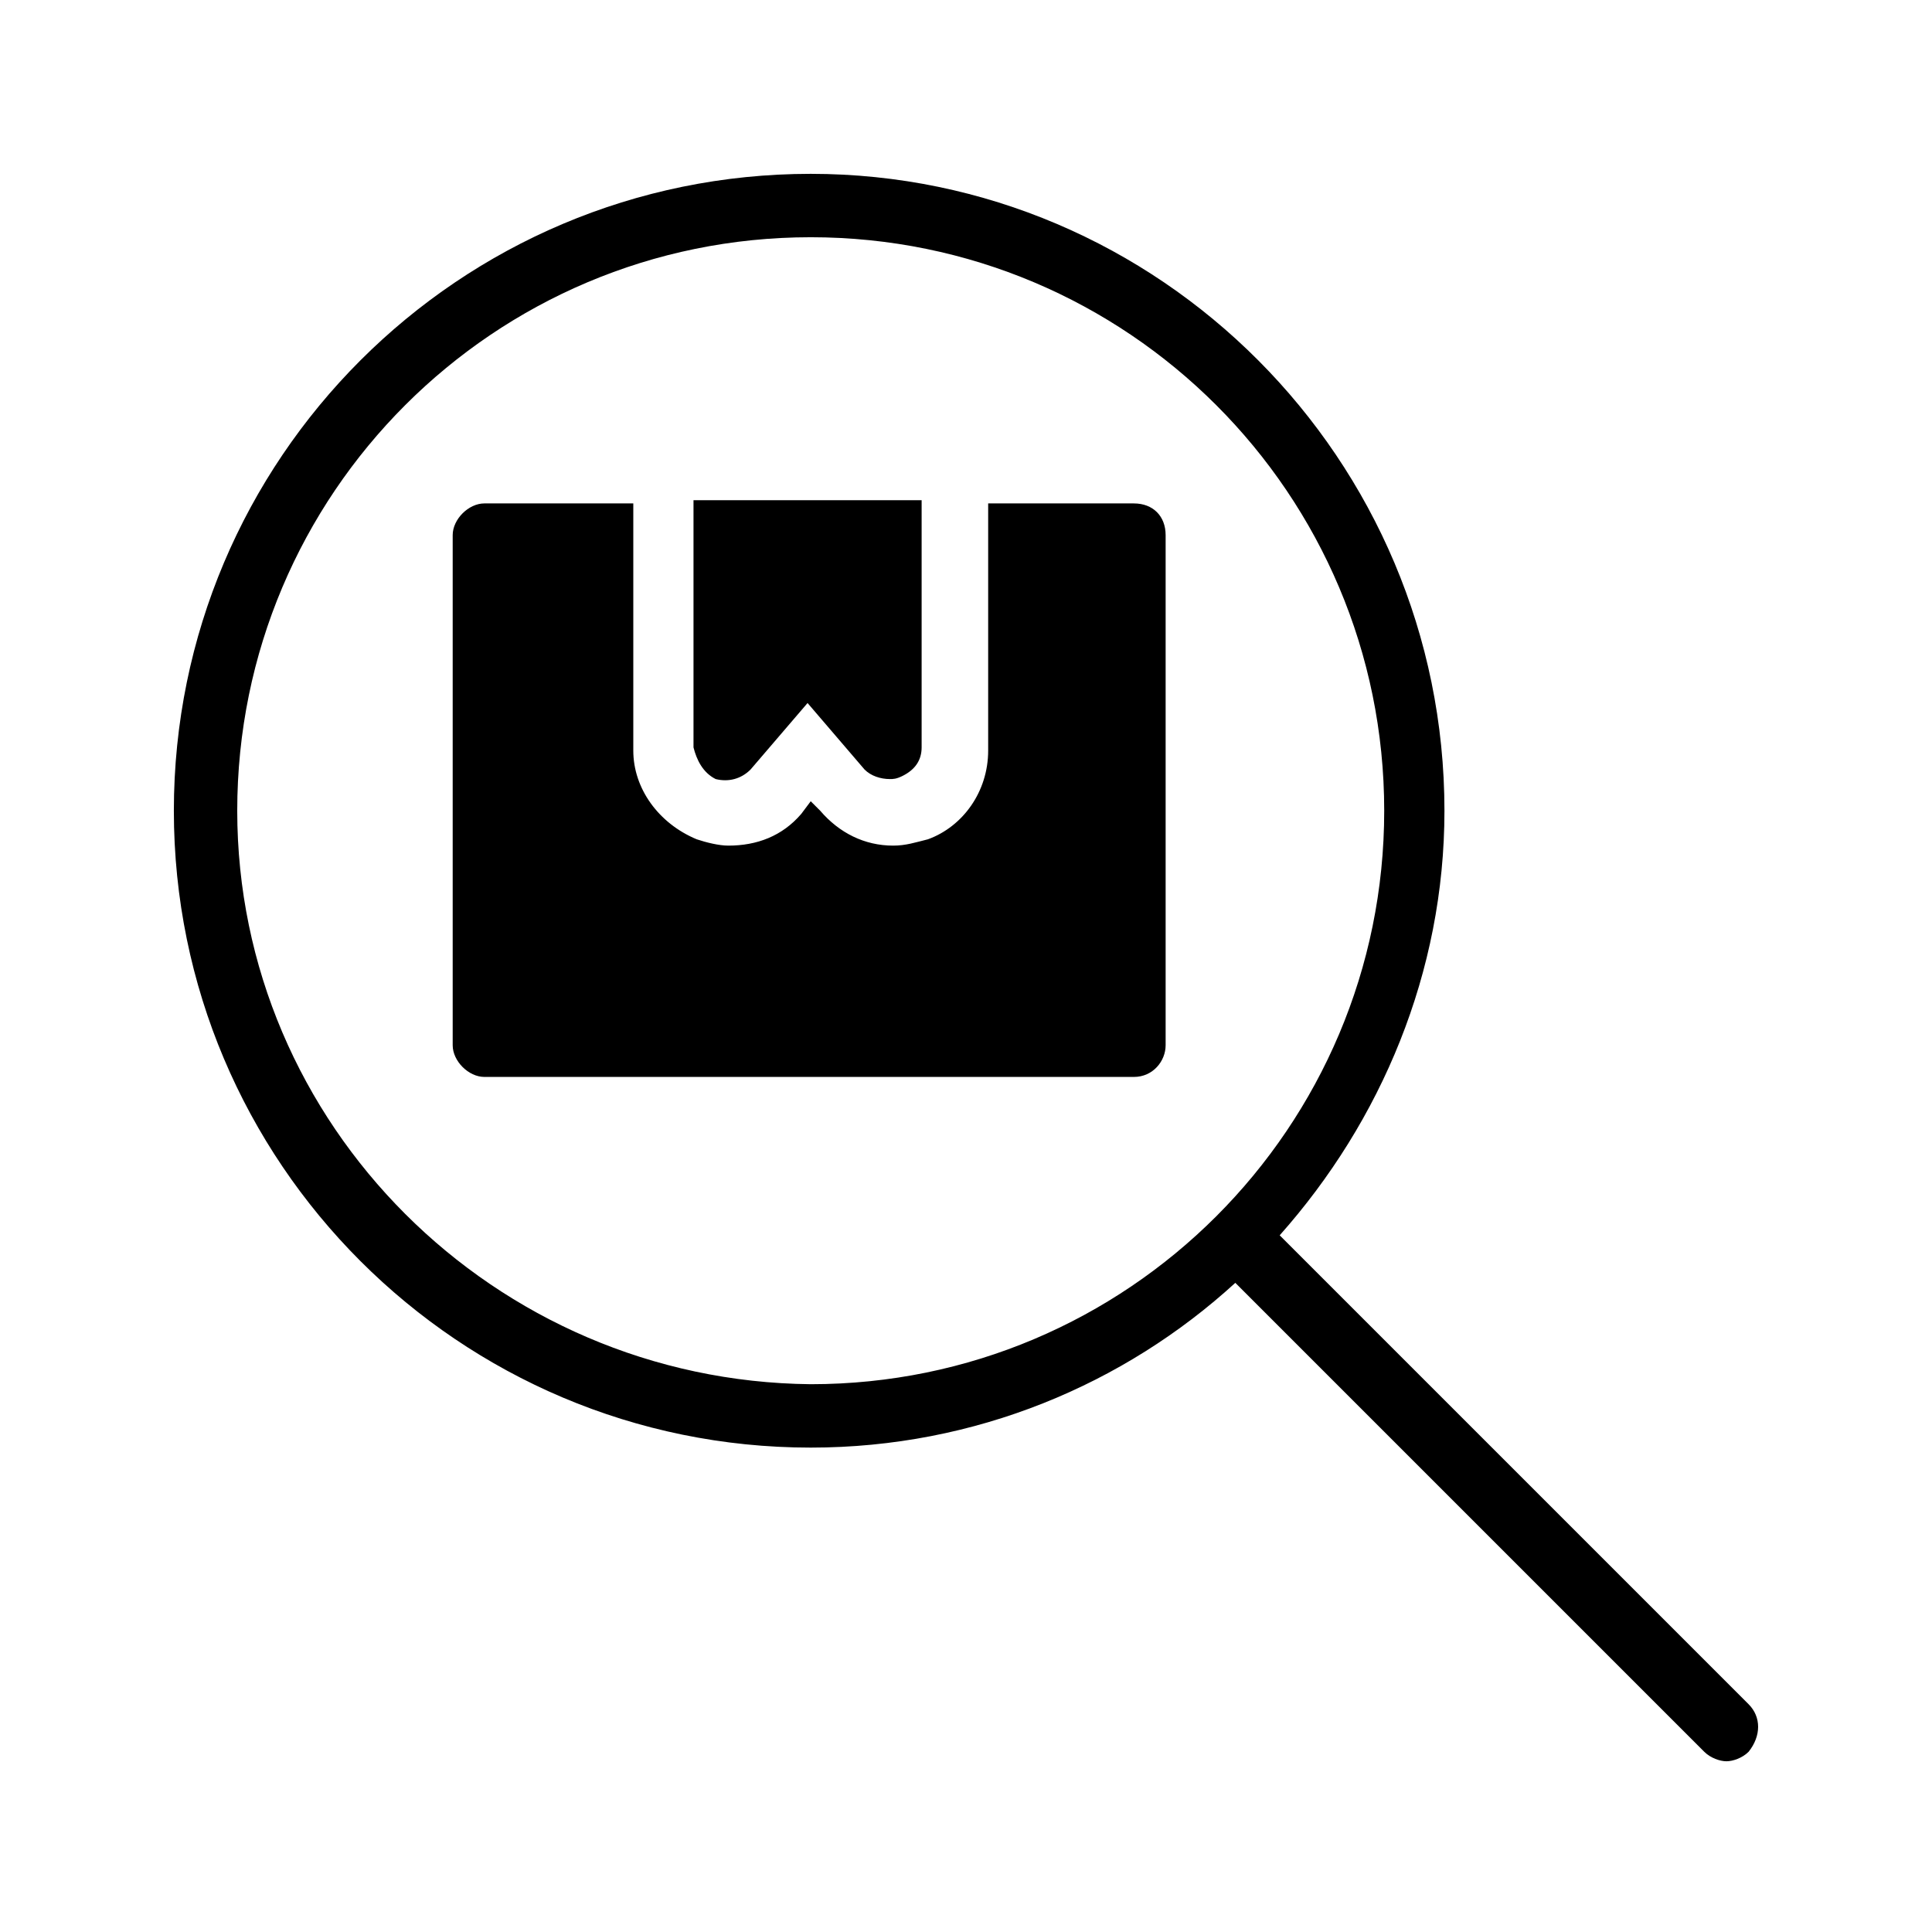 <?xml version="1.0" encoding="UTF-8"?>
<!-- Uploaded to: ICON Repo, www.svgrepo.com, Generator: ICON Repo Mixer Tools -->
<svg fill="#000000" width="800px" height="800px" version="1.1" viewBox="144 144 512 512" xmlns="http://www.w3.org/2000/svg">
 <g>
  <path d="m607.4 595.64-124.27-124.27c26.871-30.23 43.664-69.695 43.664-112.52-0.004-93.207-75.574-168.78-167.94-168.78-93.207 0-168.78 75.57-168.78 168.78 0 93.203 75.57 168.78 168.78 168.78 43.664 0 83.129-16.793 112.52-43.664l124.27 124.27c1.68 1.68 4.199 2.519 5.879 2.519 1.68 0 4.199-0.84 5.879-2.519 3.356-4.199 3.356-9.238-0.004-12.598zm-400.53-236.79c0-83.969 68.016-151.98 151.98-151.98s151.98 68.016 151.98 151.98-68.016 151.98-151.98 151.98c-83.969-0.844-151.98-68.855-151.98-151.98z"/>
  <path d="m444.5 277.41h-38.625v65.496c0 10.914-6.719 20.152-15.953 23.512-3.359 0.84-5.879 1.68-9.238 1.68-7.559 0-14.273-3.359-19.312-9.238l-2.519-2.519-2.519 3.359c-5.039 5.879-11.754 8.398-19.312 8.398-2.519 0-5.879-0.84-8.398-1.68-10.078-4.199-16.793-13.434-16.793-23.512v-65.496h-39.465c-4.199 0-8.398 4.199-8.398 8.398v135.19c0 4.199 4.199 8.398 8.398 8.398h172.14c5.039 0 8.398-4.199 8.398-8.398v-135.19c0-5.039-3.359-8.395-8.398-8.395z"/>
  <path d="m333.66 350.46c3.359 0.84 6.719 0 9.238-2.519l15.113-17.633 15.113 17.633c1.68 1.68 4.199 2.519 6.719 2.519 0.84 0 1.68 0 3.359-0.84 3.359-1.68 5.039-4.199 5.039-7.559v-65.496h-60.457v65.496c0.836 3.359 2.516 6.719 5.875 8.398z"/>
 </g>
</svg>